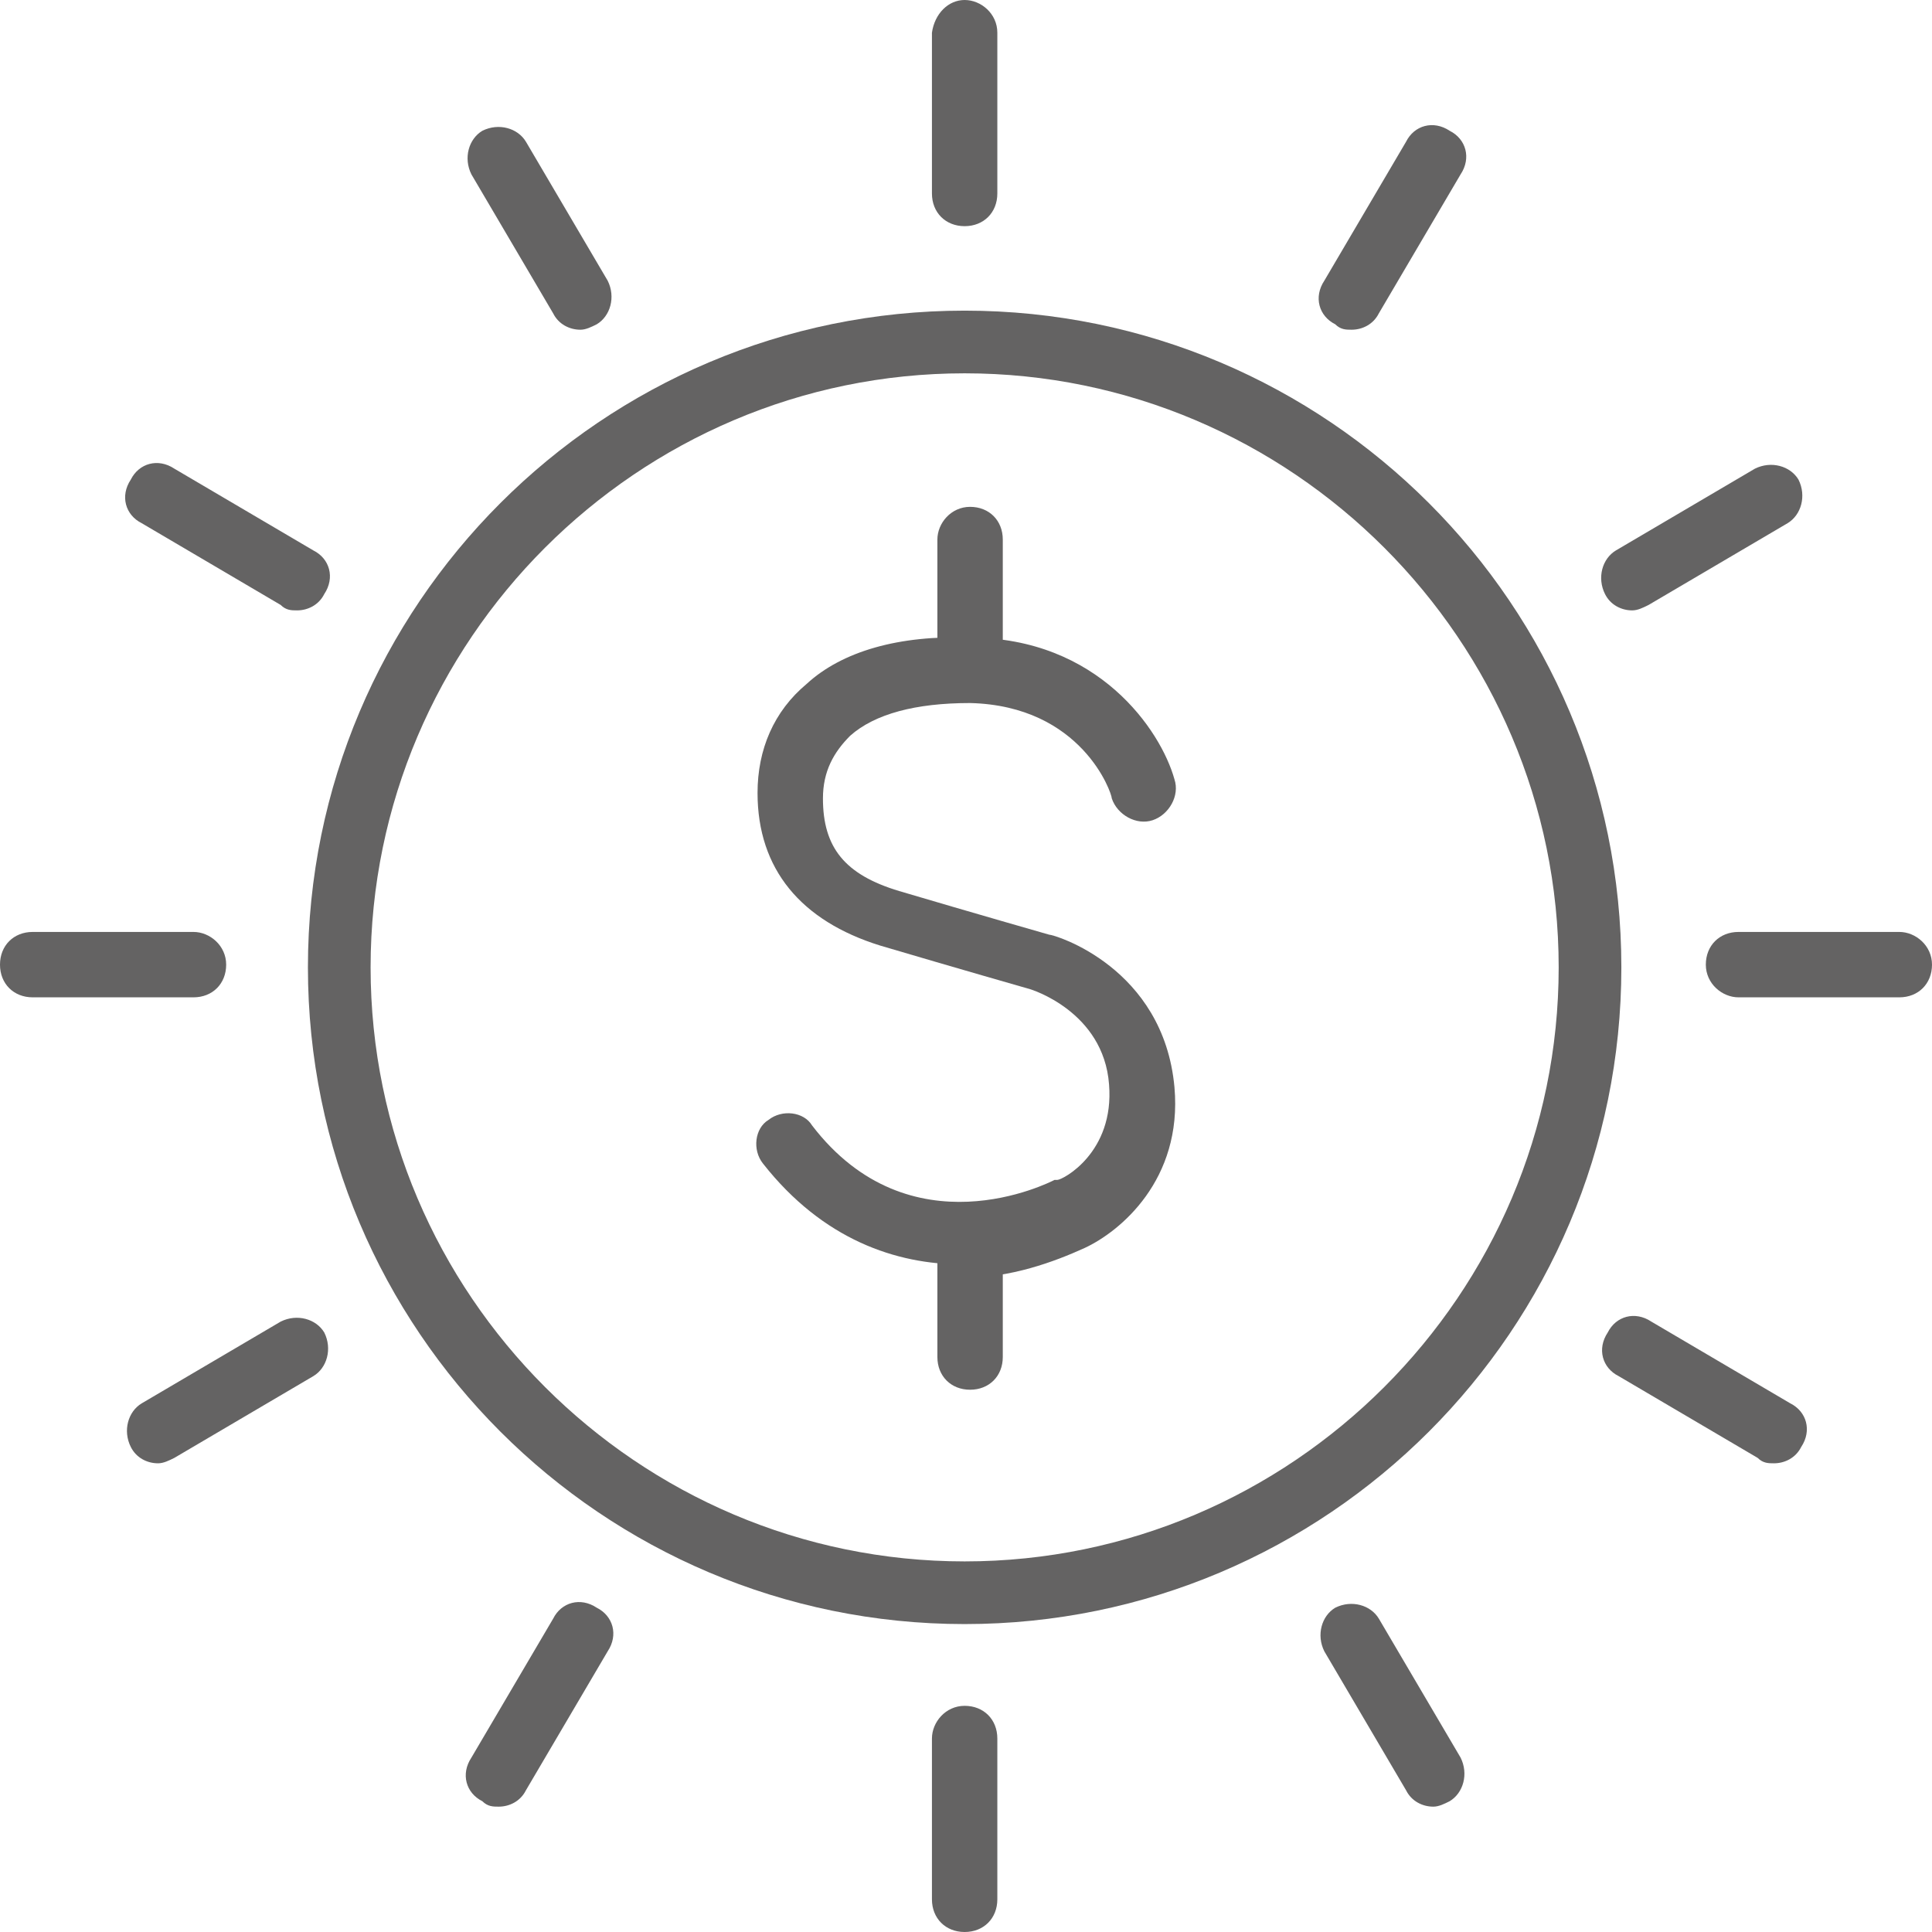<?xml version="1.0" encoding="UTF-8"?>
<svg id="Ebene_1" data-name="Ebene 1" xmlns="http://www.w3.org/2000/svg" xmlns:xlink="http://www.w3.org/1999/xlink" version="1.1" viewBox="0 0 70.9 70.9">
  <defs>
    <style>
      .cls-1 {
        clip-path: url(#clippath);
      }

      .cls-2 {
        fill: none;
      }

      .cls-2, .cls-3 {
        stroke-width: 0px;
      }

      .cls-3 {
        fill: #646363;
      }
    </style>
    <clipPath id="clippath">
      <rect class="cls-2" width="70.9" height="70.9"/>
    </clipPath>
  </defs>
  <g class="cls-1">
    <path class="cls-3" d="M35.3,46.4c-2.4,0-5.1-.9-7.3-3.7-.4-.5-.3-1.3.2-1.6.5-.4,1.3-.3,1.6.2,3.6,4.7,8.7,2.1,8.9,2,0,0,0,0,.1,0,.2,0,2.1-1,1.9-3.5-.2-2.7-2.9-3.5-2.9-3.5,0,0-2.8-.8-5.5-1.6-2.9-.9-4.5-2.8-4.5-5.6,0-1.6.6-3,1.8-4,1.3-1.2,3.4-1.8,6-1.7,4.7,0,7,3.4,7.5,5.2.2.6-.2,1.3-.8,1.5-.6.2-1.3-.2-1.5-.8,0-.2-1.1-3.4-5.2-3.5-2,0-3.5.4-4.4,1.2-.6.6-1,1.3-1,2.3,0,1.8.8,2.8,2.8,3.4,2.7.8,5.5,1.6,5.5,1.6.2,0,4.2,1.2,4.6,5.6.3,3.4-2,5.3-3.3,5.9-1.1.5-2.7,1.1-4.5,1.1"/>
    <path class="cls-3" d="M35.6,25.4c-.7,0-1.2-.5-1.2-1.2v-4.4c0-.6.5-1.2,1.2-1.2s1.2.5,1.2,1.2v4.4c0,.7-.5,1.2-1.2,1.2"/>
    <path class="cls-3" d="M35.6,51c-.7,0-1.2-.5-1.2-1.2v-4.4c0-.6.5-1.2,1.2-1.2s1.2.5,1.2,1.2v4.4c0,.7-.5,1.2-1.2,1.2"/>
    <path class="cls-3" d="M35.4,13.7c-12,0-21.8,9.8-21.8,21.8s9.8,21.8,21.8,21.8,21.8-9.8,21.8-21.8-9.8-21.8-21.8-21.8M35.4,59.6c-13.3,0-24.1-10.8-24.1-24.1s10.8-24.1,24.1-24.1,24.1,10.8,24.1,24.1-10.8,24.1-24.1,24.1"/>
    <path class="cls-3" d="M35.4,8.3c-.7,0-1.2-.5-1.2-1.2V1.2C34.3.5,34.8,0,35.4,0s1.2.5,1.2,1.2v5.9c0,.7-.5,1.2-1.2,1.2"/>
    <path class="cls-3" d="M21.3,12.1c-.4,0-.8-.2-1-.6l-3-5.1c-.3-.6-.1-1.3.4-1.6.6-.3,1.3-.1,1.6.4l3,5.1c.3.6.1,1.3-.4,1.6-.2.1-.4.2-.6.2"/>
    <path class="cls-3" d="M10.9,22.4c-.2,0-.4,0-.6-.2l-5.1-3c-.6-.3-.8-1-.4-1.6.3-.6,1-.8,1.6-.4l5.1,3c.6.3.8,1,.4,1.6-.2.4-.6.6-1,.6"/>
    <path class="cls-3" d="M7.1,36.6H1.2C.5,36.6,0,36.1,0,35.4s.5-1.2,1.2-1.2h5.9c.6,0,1.2.5,1.2,1.2s-.5,1.2-1.2,1.2"/>
    <path class="cls-3" d="M5.8,53.7c-.4,0-.8-.2-1-.6-.3-.6-.1-1.3.4-1.6l5.1-3c.6-.3,1.3-.1,1.6.4.3.6.1,1.3-.4,1.6l-5.1,3c-.2.1-.4.2-.6.2"/>
    <path class="cls-3" d="M18.3,66.3c-.2,0-.4,0-.6-.2-.6-.3-.8-1-.4-1.6l3-5.1c.3-.6,1-.8,1.6-.4.6.3.8,1,.4,1.6l-3,5.1c-.2.4-.6.6-1,.6"/>
    <path class="cls-3" d="M35.4,70.9c-.7,0-1.2-.5-1.2-1.2v-5.9c0-.6.5-1.2,1.2-1.2s1.2.5,1.2,1.2v5.9c0,.7-.5,1.2-1.2,1.2"/>
    <path class="cls-3" d="M52.6,66.3c-.4,0-.8-.2-1-.6l-3-5.1c-.3-.6-.1-1.3.4-1.6.6-.3,1.3-.1,1.6.4l3,5.1c.3.6.1,1.3-.4,1.6-.2.1-.4.2-.6.2"/>
    <path class="cls-3" d="M65.1,53.7c-.2,0-.4,0-.6-.2l-5.1-3c-.6-.3-.8-1-.4-1.6.3-.6,1-.8,1.6-.4l5.1,3c.6.3.8,1,.4,1.6-.2.4-.6.6-1,.6"/>
    <path class="cls-3" d="M69.7,36.6h-5.9c-.6,0-1.2-.5-1.2-1.2s.5-1.2,1.2-1.2h5.9c.6,0,1.2.5,1.2,1.2s-.5,1.2-1.2,1.2"/>
    <path class="cls-3" d="M59.9,22.4c-.4,0-.8-.2-1-.6-.3-.6-.1-1.3.4-1.6l5.1-3c.6-.3,1.3-.1,1.6.4.3.6.1,1.3-.4,1.6l-5.1,3c-.2.1-.4.2-.6.2"/>
    <path class="cls-3" d="M49.6,12.1c-.2,0-.4,0-.6-.2-.6-.3-.8-1-.4-1.6l3-5.1c.3-.6,1-.8,1.6-.4.6.3.8,1,.4,1.6l-3,5.1c-.2.4-.6.6-1,.6"/>
  </g>
</svg>
